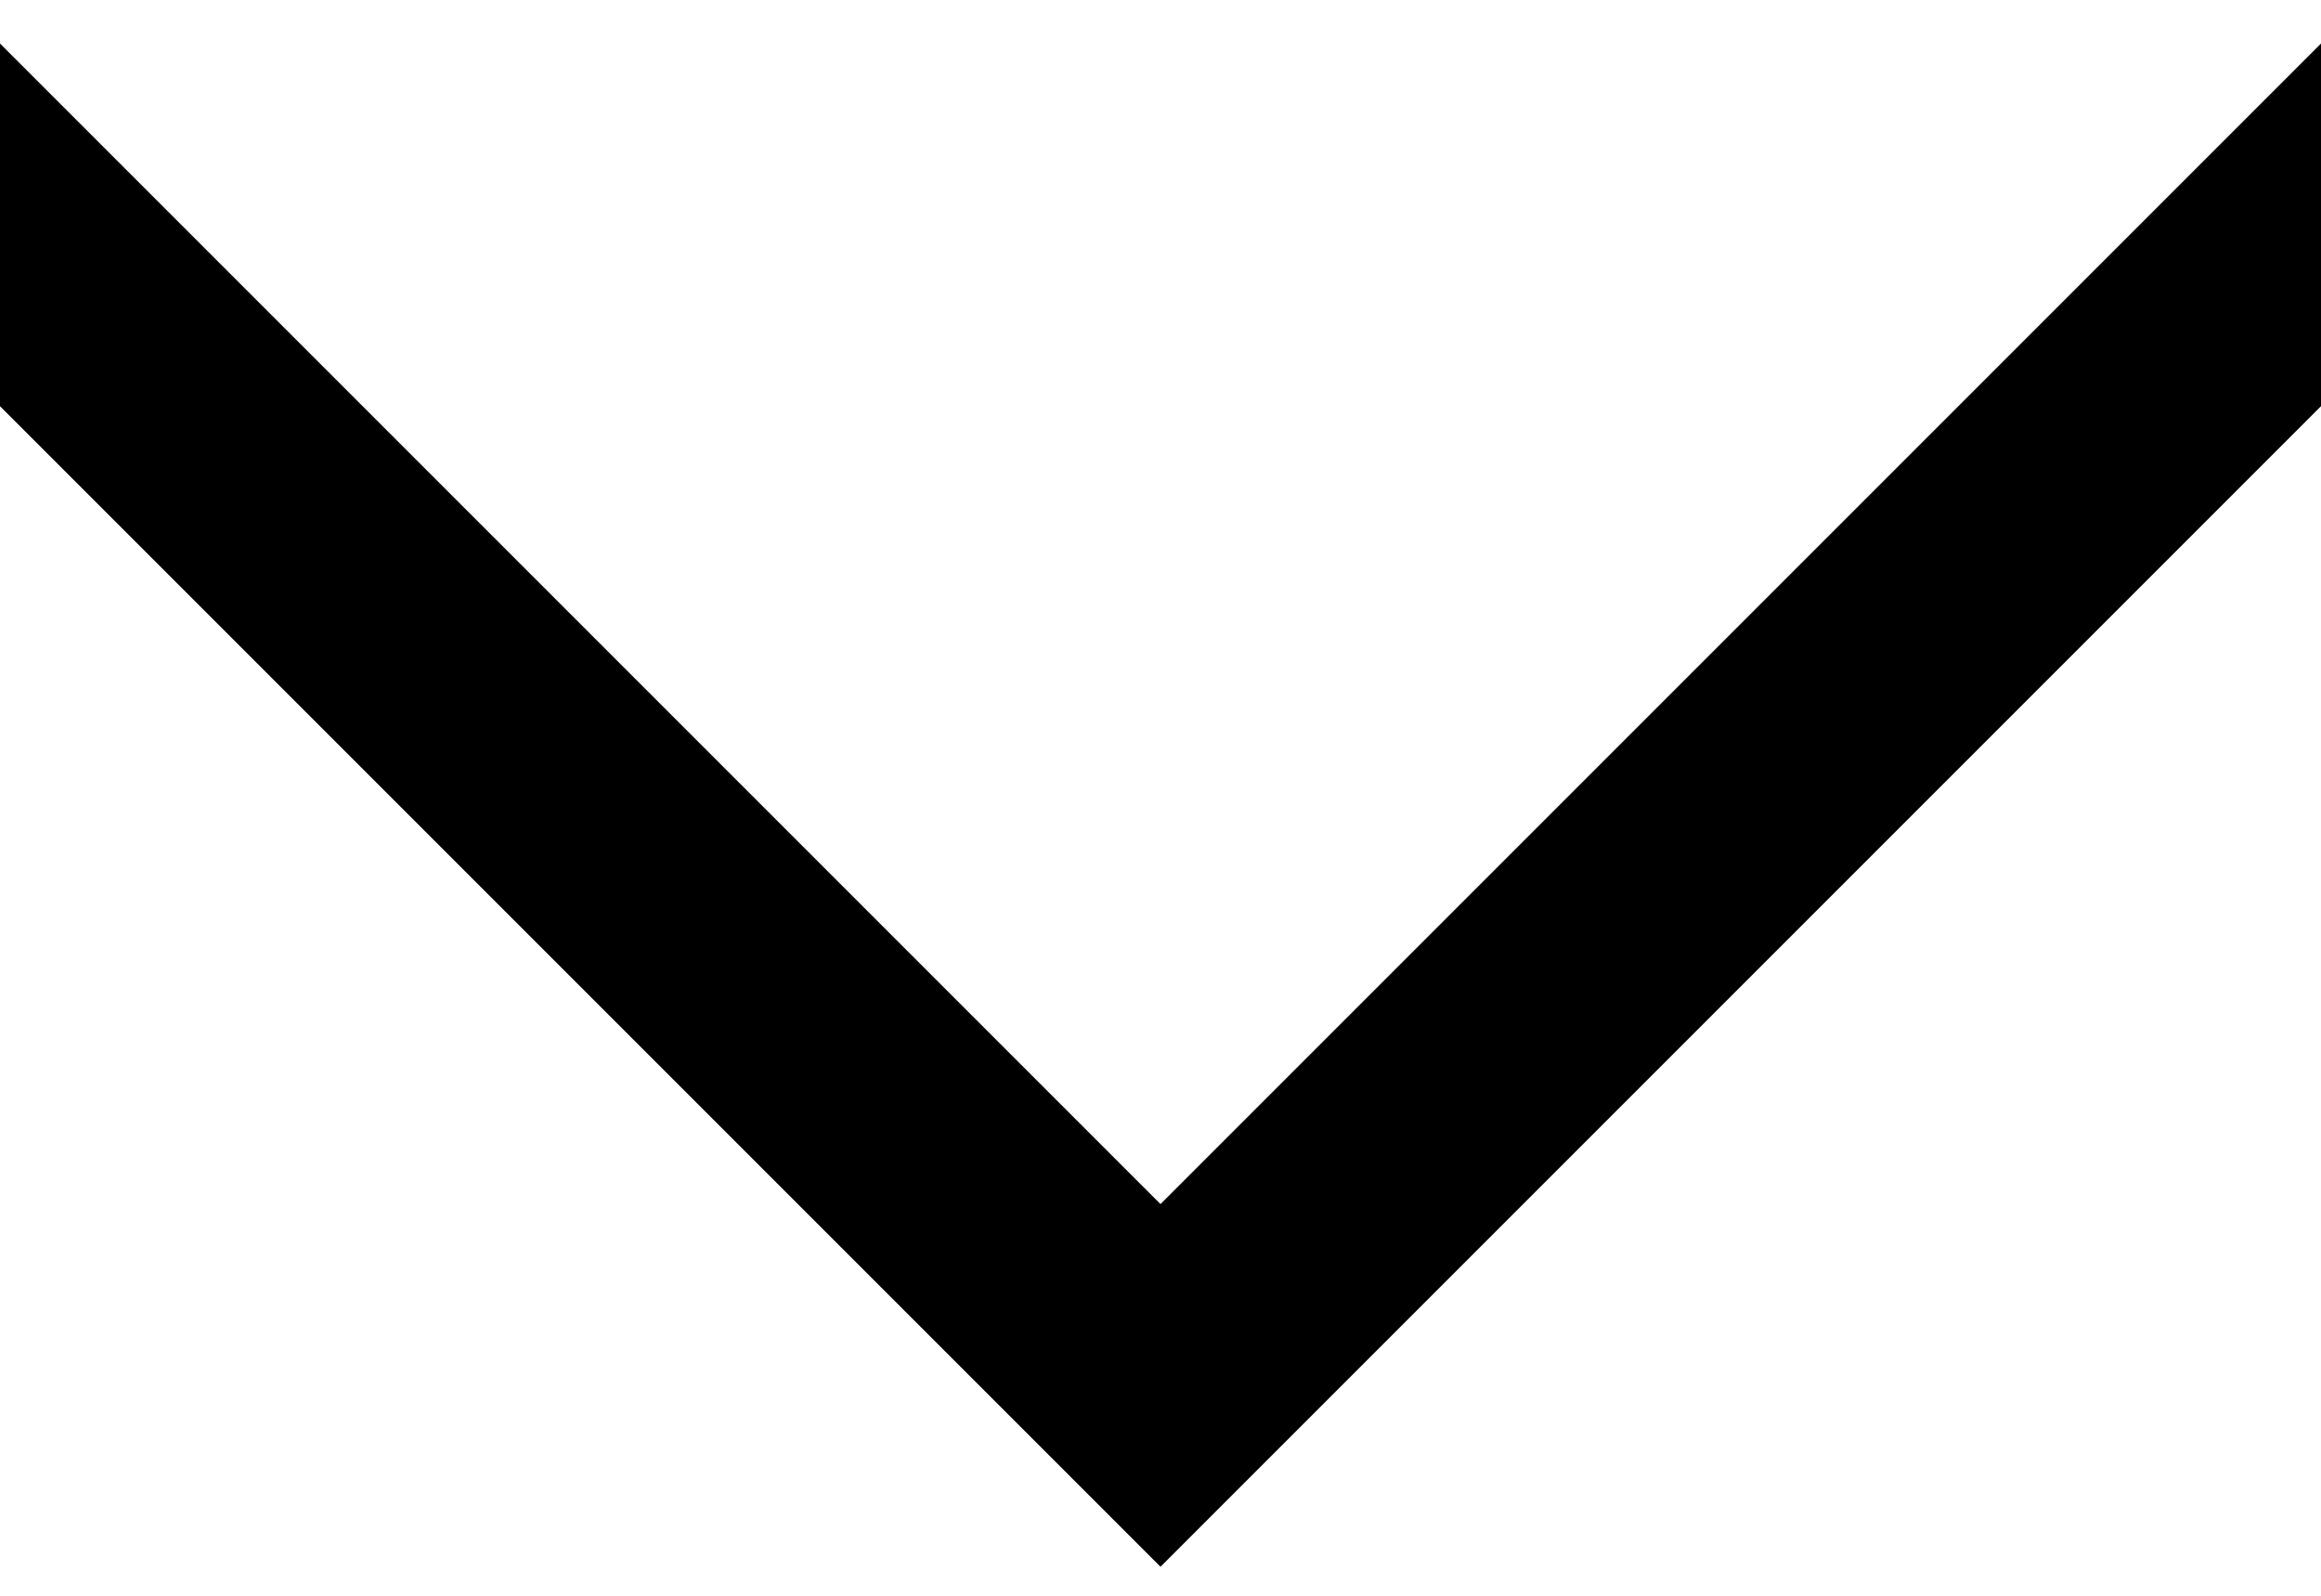 <svg id="chevron_down_thick-layer" xmlns="http://www.w3.org/2000/svg" viewBox="0 0 16 11"><defs><style>.cls-1{fill:none;}</style></defs><title>chevron_down_thick</title><g id="chevron_down_thick"><polygon points="16 0.3 8 8.3 0 0.3 0 2.8 8 10.8 16 2.8 16 0.3"/><rect class="cls-1" width="16" height="11"/></g></svg>